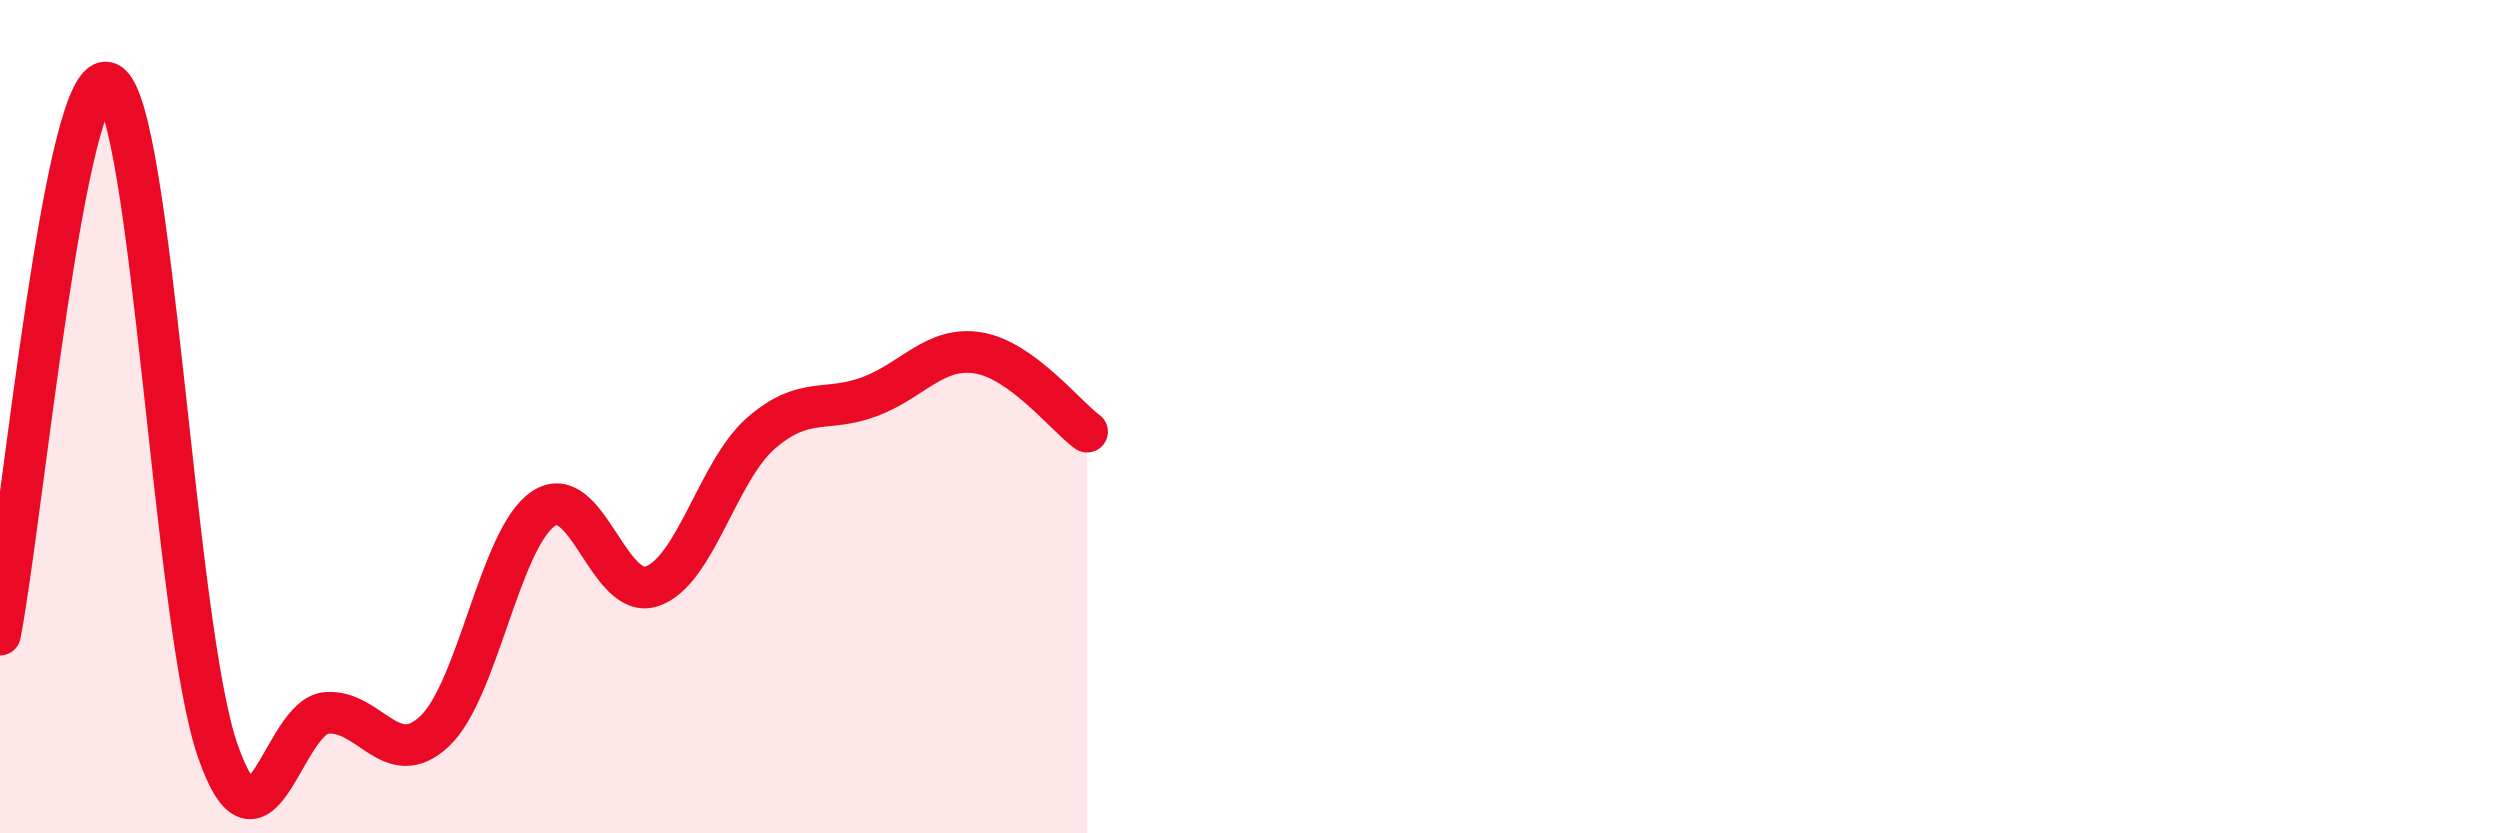 
    <svg width="60" height="20" viewBox="0 0 60 20" xmlns="http://www.w3.org/2000/svg">
      <path
        d="M 0,15.23 C 0.52,12.58 1.57,1.45 2.61,2 C 3.65,2.55 4.18,14.98 5.22,18 C 6.26,21.02 6.79,17.2 7.83,17.11 C 8.87,17.02 9.39,18.53 10.43,17.55 C 11.47,16.57 12,12.91 13.04,12.21 C 14.08,11.51 14.61,14.43 15.65,14.07 C 16.69,13.71 17.22,11.31 18.26,10.4 C 19.3,9.49 19.83,9.91 20.87,9.52 C 21.91,9.13 22.44,8.3 23.48,8.47 C 24.52,8.64 25.57,9.98 26.09,10.36L26.09 20L0 20Z"
        fill="#EB0A25"
        opacity="0.1"
        stroke-linecap="round"
        stroke-linejoin="round"
      />
      <path
        d="M 0,15.23 C 0.52,12.58 1.57,1.45 2.61,2 C 3.65,2.55 4.18,14.98 5.22,18 C 6.26,21.02 6.79,17.2 7.83,17.11 C 8.87,17.02 9.39,18.53 10.43,17.55 C 11.47,16.57 12,12.91 13.04,12.21 C 14.08,11.51 14.61,14.43 15.65,14.07 C 16.69,13.71 17.22,11.31 18.26,10.4 C 19.3,9.49 19.83,9.91 20.87,9.52 C 21.91,9.13 22.44,8.3 23.48,8.47 C 24.52,8.64 25.57,9.98 26.09,10.36"
        stroke="#EB0A25"
        stroke-width="1"
        fill="none"
        stroke-linecap="round"
        stroke-linejoin="round"
      />
    </svg>
  